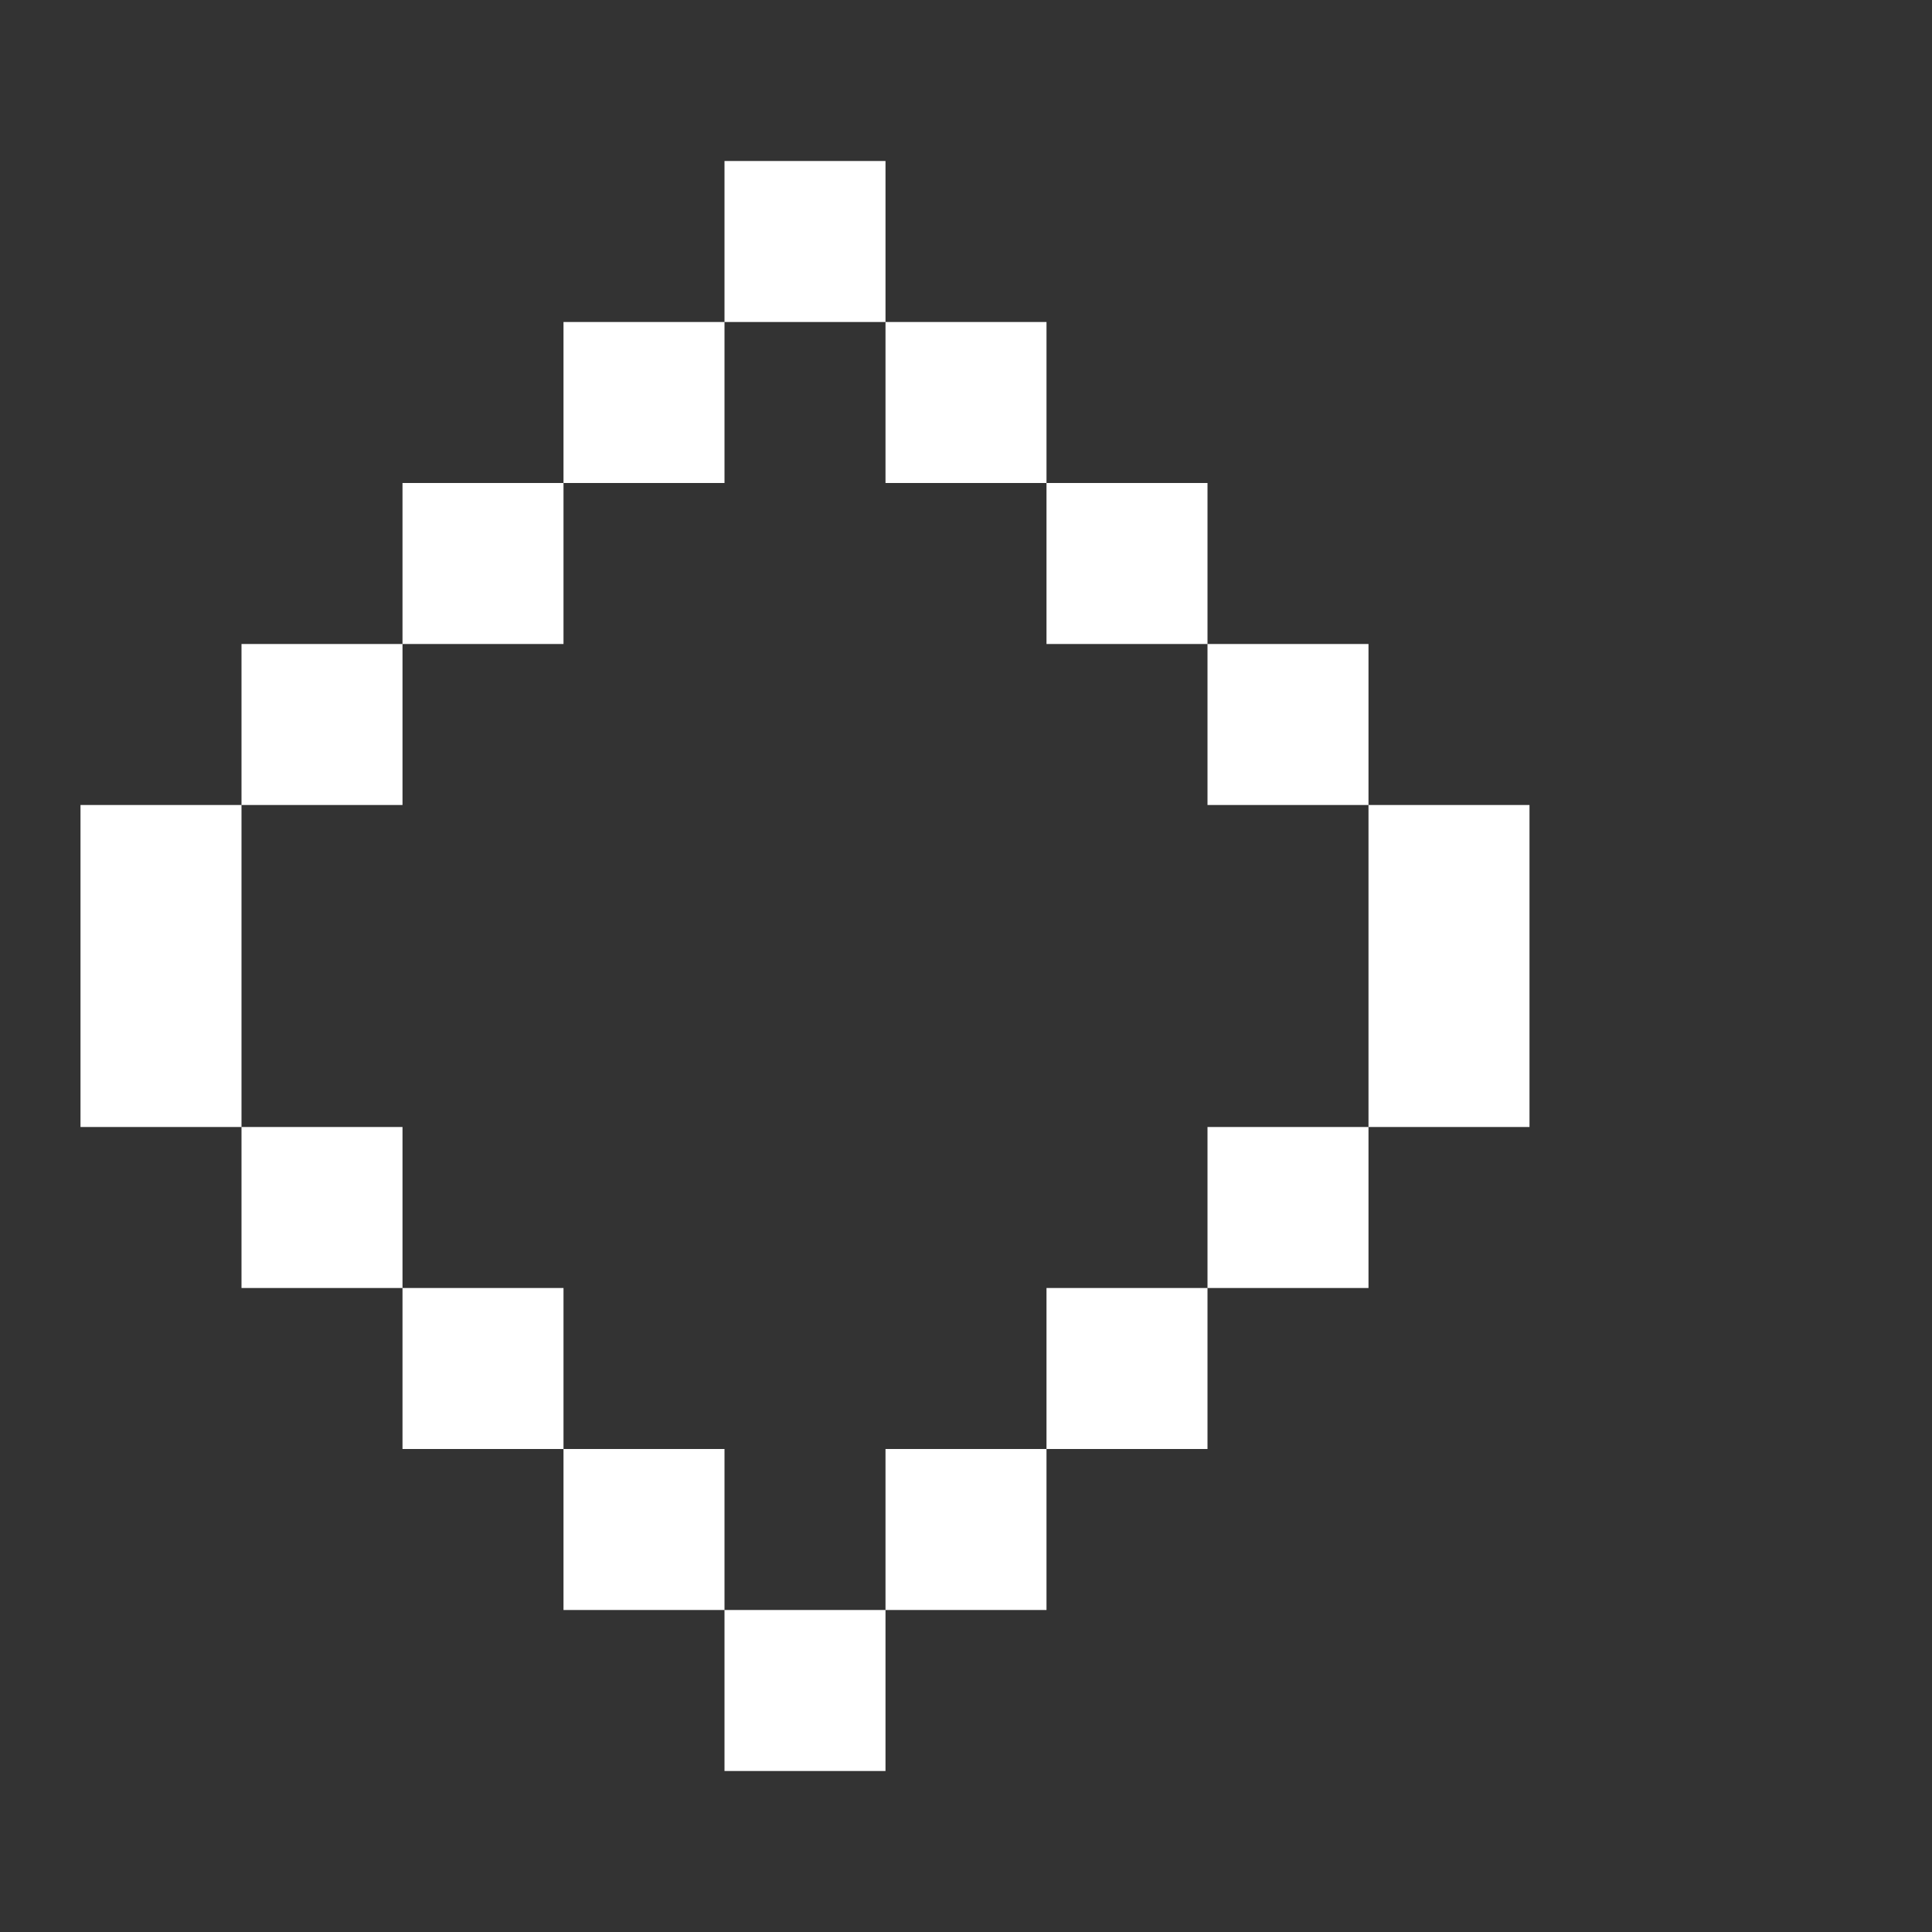 <svg width="24" height="24" viewBox="0 0 24 24" fill="none" xmlns="http://www.w3.org/2000/svg">
  <rect x="0" y="0" width="24" height="24" fill="#333333" stroke="none"/>
  <path d="M9 2v2H7v2H5v2H3v2H1v4h2v2h2v2h2v2h2v2h2v-2h2v-2h2v-2h2v-2h2v-4h-2V8h-2V6h-2V4h-2V2H9zm2 4h2v2h2v2h2v4h-2v2h-2v2h-2v2h-2v-2H7v-2H5v-2H3v-4h2V8h2V6h2V4h2v2z" fill="white"/>
</svg>
